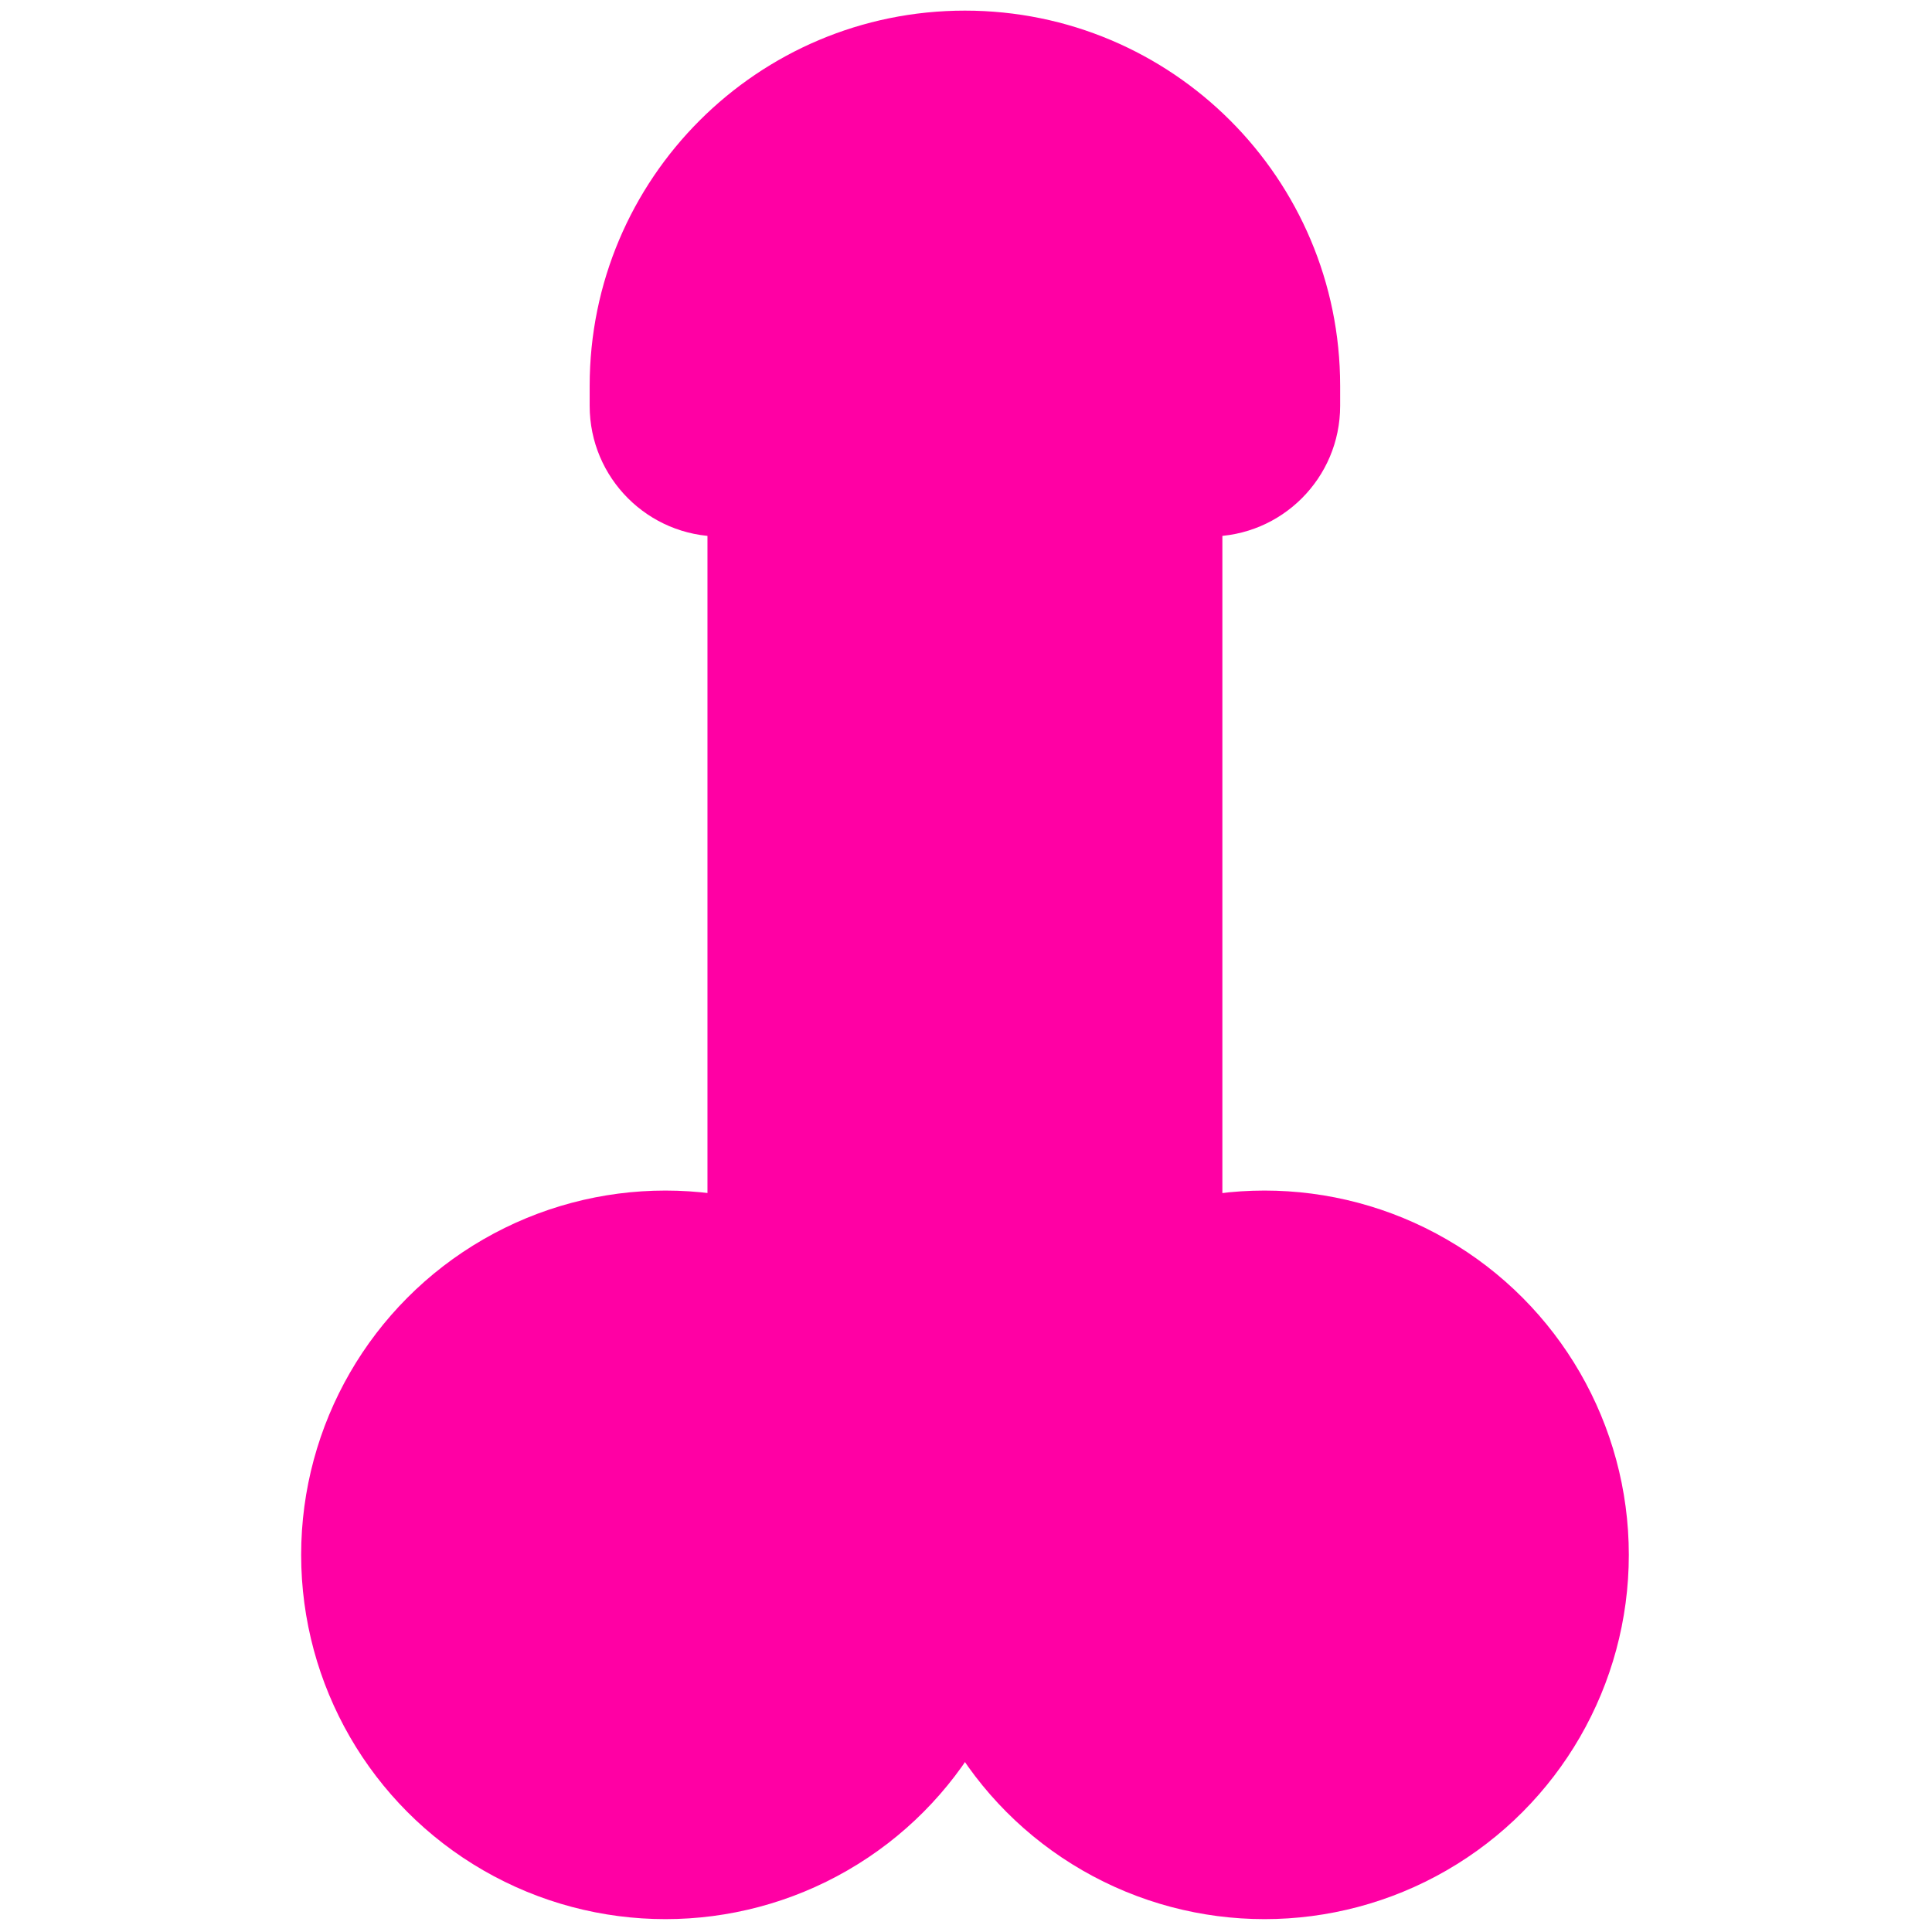 <svg xmlns="http://www.w3.org/2000/svg" xmlns:xlink="http://www.w3.org/1999/xlink" version="1.1" width="256" height="256" viewBox="0 0 256 256" xml:space="preserve">

<defs>
</defs>
<g style="stroke: none; stroke-width: 0; stroke-dasharray: none; stroke-linecap: butt; stroke-linejoin: miter; stroke-miterlimit: 10; fill: none; fill-rule: nonzero; opacity: 1;" transform="translate(1.407 1.407) scale(2.81 2.81)" >
	<circle cx="30.878" cy="72.818" r="17.178" style="stroke: none; stroke-width: 1; stroke-dasharray: none; stroke-linecap: butt; stroke-linejoin: miter; stroke-miterlimit: 10; fill: rgb(255,0,164); fill-rule: nonzero; opacity: 1;" transform="  matrix(1 0 0 1 0 0) "/>
	<circle cx="59.128" cy="72.818" r="17.178" style="stroke: none; stroke-width: 1; stroke-dasharray: none; stroke-linecap: butt; stroke-linejoin: miter; stroke-miterlimit: 10; fill: rgb(255,0,164); fill-rule: nonzero; opacity: 1;" transform="  matrix(1 0 0 1 0 0) "/>
	<rect x="32.86" y="12.83" rx="0" ry="0" width="24.28" height="66.06" style="stroke: none; stroke-width: 1; stroke-dasharray: none; stroke-linecap: butt; stroke-linejoin: miter; stroke-miterlimit: 10; fill: rgb(255,0,164); fill-rule: nonzero; opacity: 1;" transform=" matrix(1 0 0 1 0 0) "/>
	<path d="M 56.534 24.798 H 33.466 c -3.402 0 -6.161 -2.758 -6.161 -6.161 v -0.943 C 27.306 7.922 35.228 0 45 0 h 0 c 9.772 0 17.694 7.922 17.694 17.694 v 0.943 C 62.694 22.04 59.936 24.798 56.534 24.798 z" style="stroke: none; stroke-width: 1; stroke-dasharray: none; stroke-linecap: butt; stroke-linejoin: miter; stroke-miterlimit: 10; fill: rgb(255,0,164); fill-rule: nonzero; opacity: 1;" transform=" matrix(1 0 0 1 0 0) " stroke-linecap="round" />
</g>
</svg>
